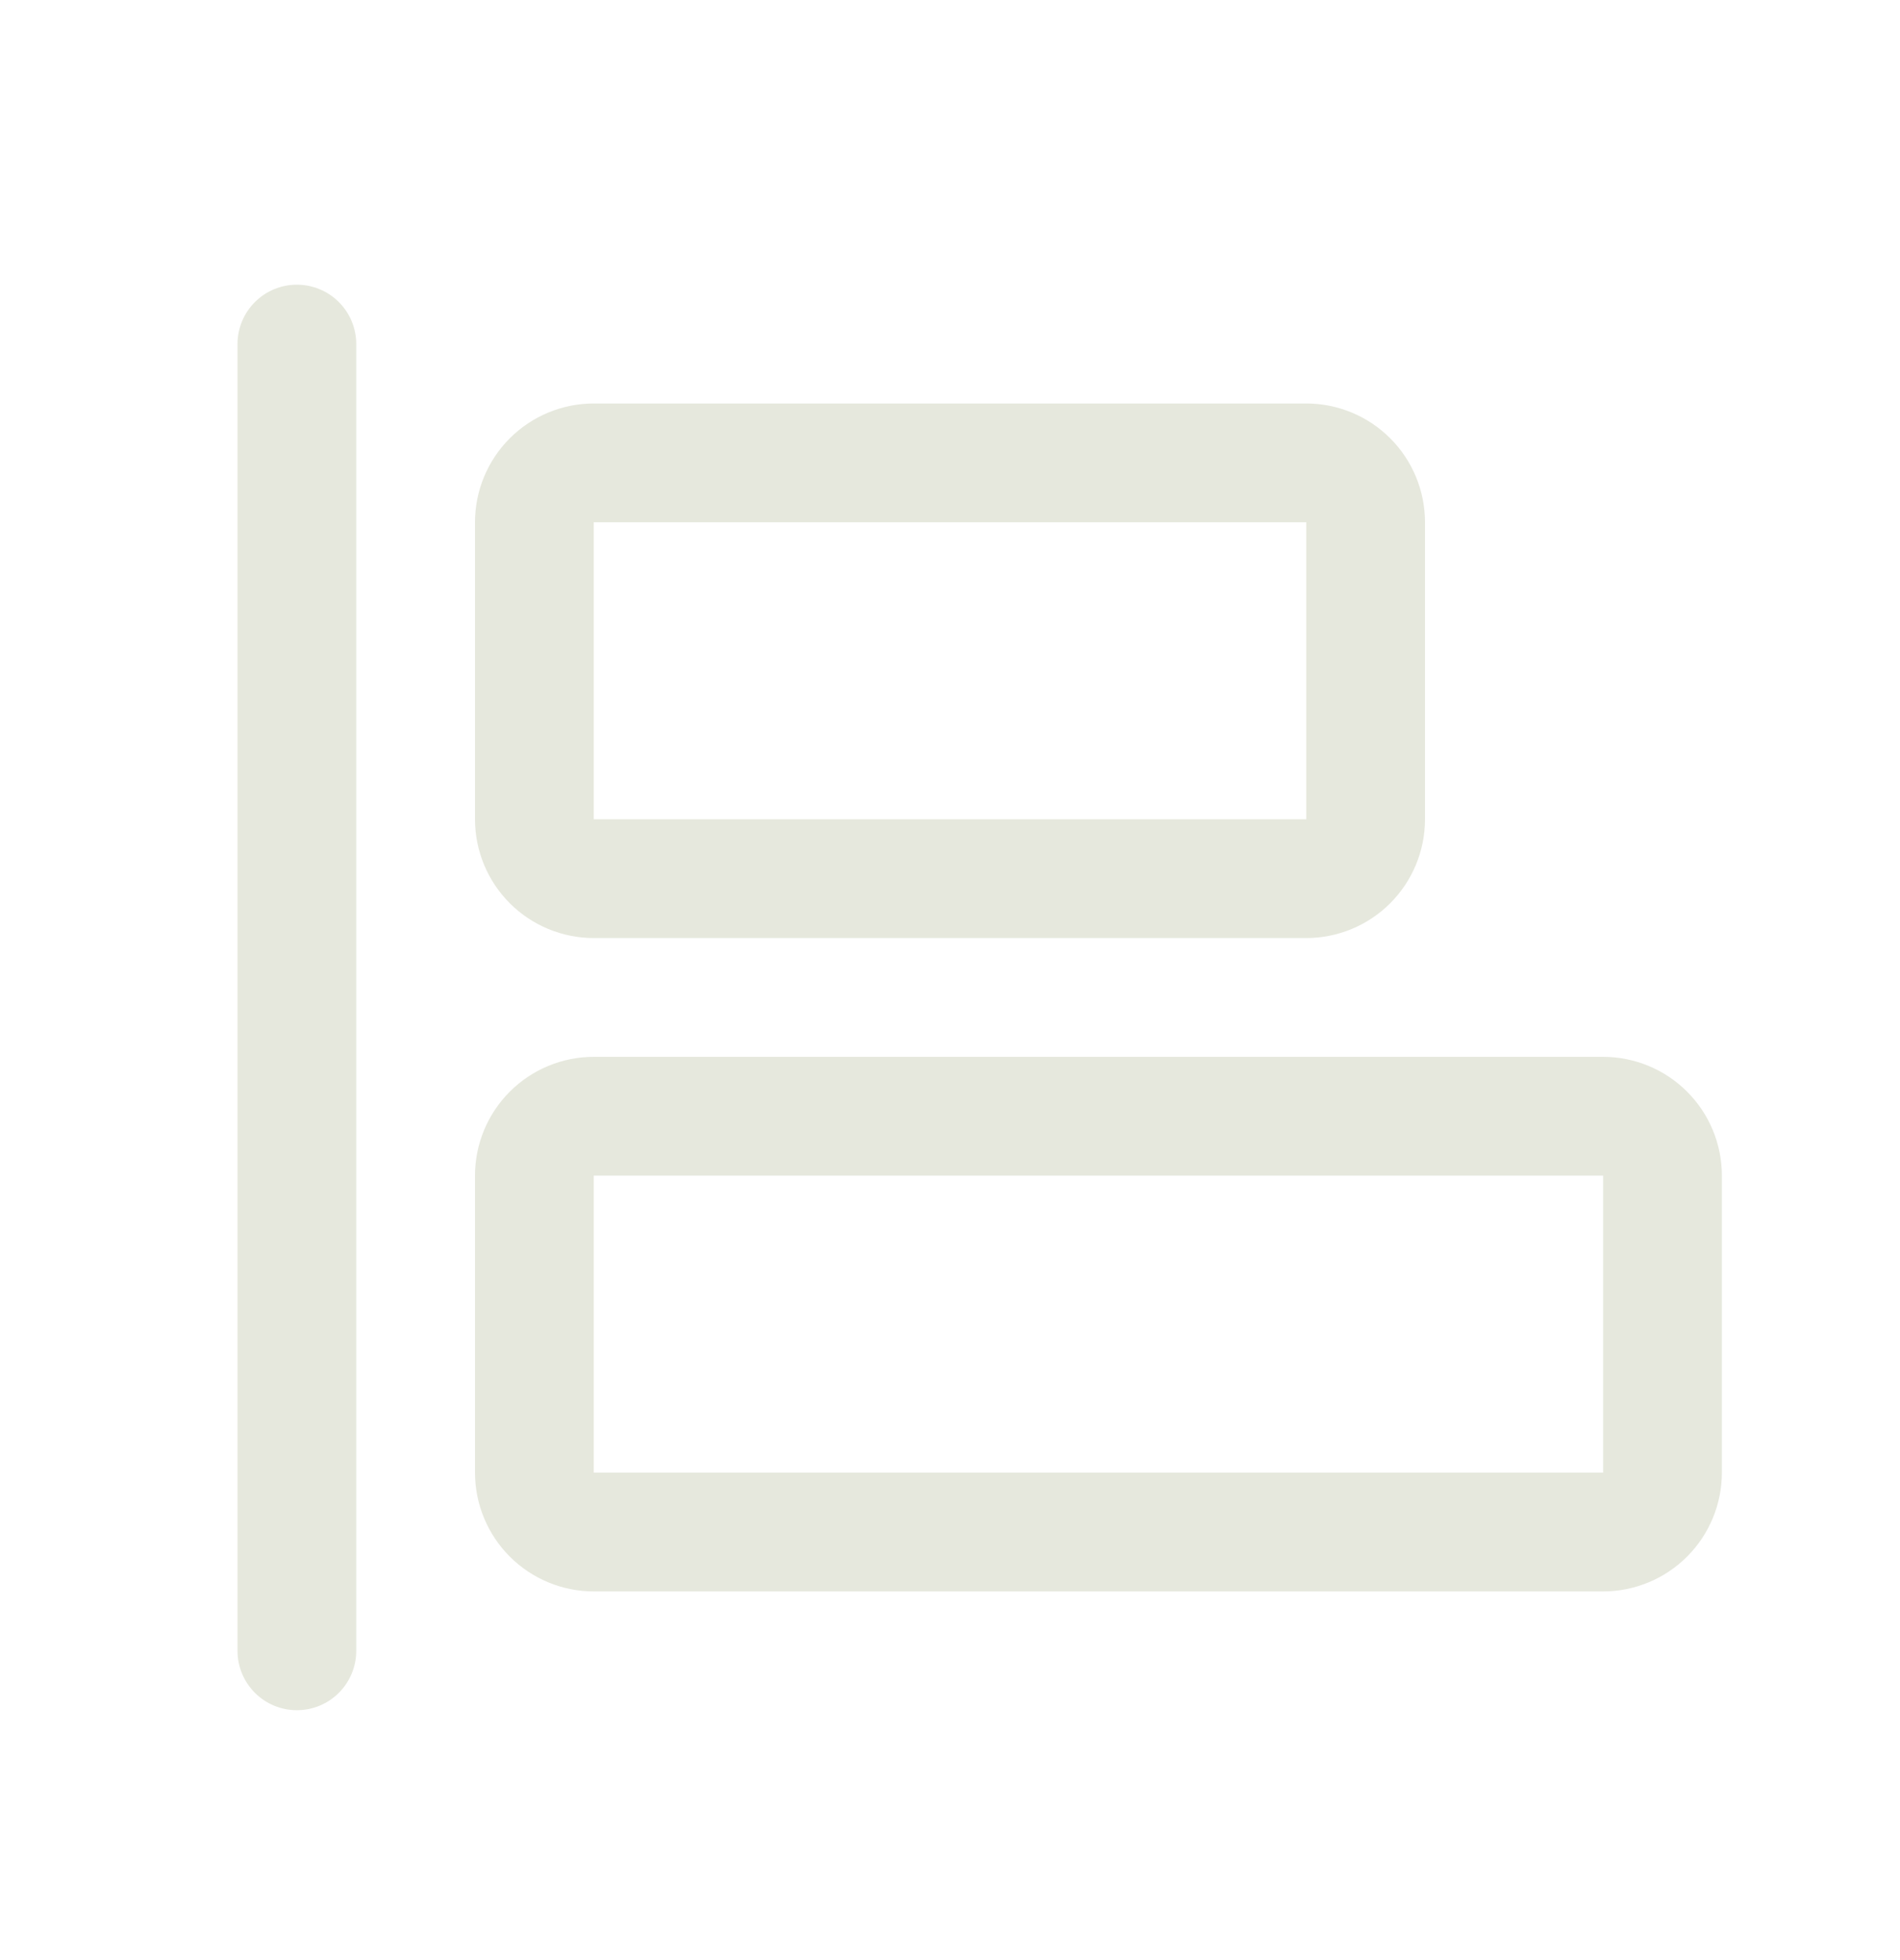 <svg width="32" height="33" viewBox="0 0 32 33" fill="none" xmlns="http://www.w3.org/2000/svg">
<path d="M6 5.793V27.793C6 28.058 5.895 28.312 5.707 28.5C5.52 28.688 5.265 28.793 5 28.793C4.735 28.793 4.48 28.688 4.293 28.5C4.105 28.312 4 28.058 4 27.793V5.793C4 5.528 4.105 5.273 4.293 5.086C4.48 4.898 4.735 4.793 5 4.793C5.265 4.793 5.52 4.898 5.707 5.086C5.895 5.273 6 5.528 6 5.793ZM8 13.793V8.793C8 8.263 8.211 7.754 8.586 7.379C8.961 7.004 9.47 6.793 10 6.793H22C22.53 6.793 23.039 7.004 23.414 7.379C23.789 7.754 24 8.263 24 8.793V13.793C24 14.323 23.789 14.832 23.414 15.207C23.039 15.582 22.53 15.793 22 15.793H10C9.47 15.793 8.961 15.582 8.586 15.207C8.211 14.832 8 14.323 8 13.793ZM10 13.793H22V8.793H10V13.793ZM29 19.793V24.793C29 25.323 28.789 25.832 28.414 26.207C28.039 26.582 27.53 26.793 27 26.793H10C9.47 26.793 8.961 26.582 8.586 26.207C8.211 25.832 8 25.323 8 24.793V19.793C8 19.262 8.211 18.754 8.586 18.379C8.961 18.004 9.47 17.793 10 17.793H27C27.53 17.793 28.039 18.004 28.414 18.379C28.789 18.754 29 19.262 29 19.793ZM27 24.793V19.793H10V24.793H27Z" fill="#E6E8DD"/>
</svg>
